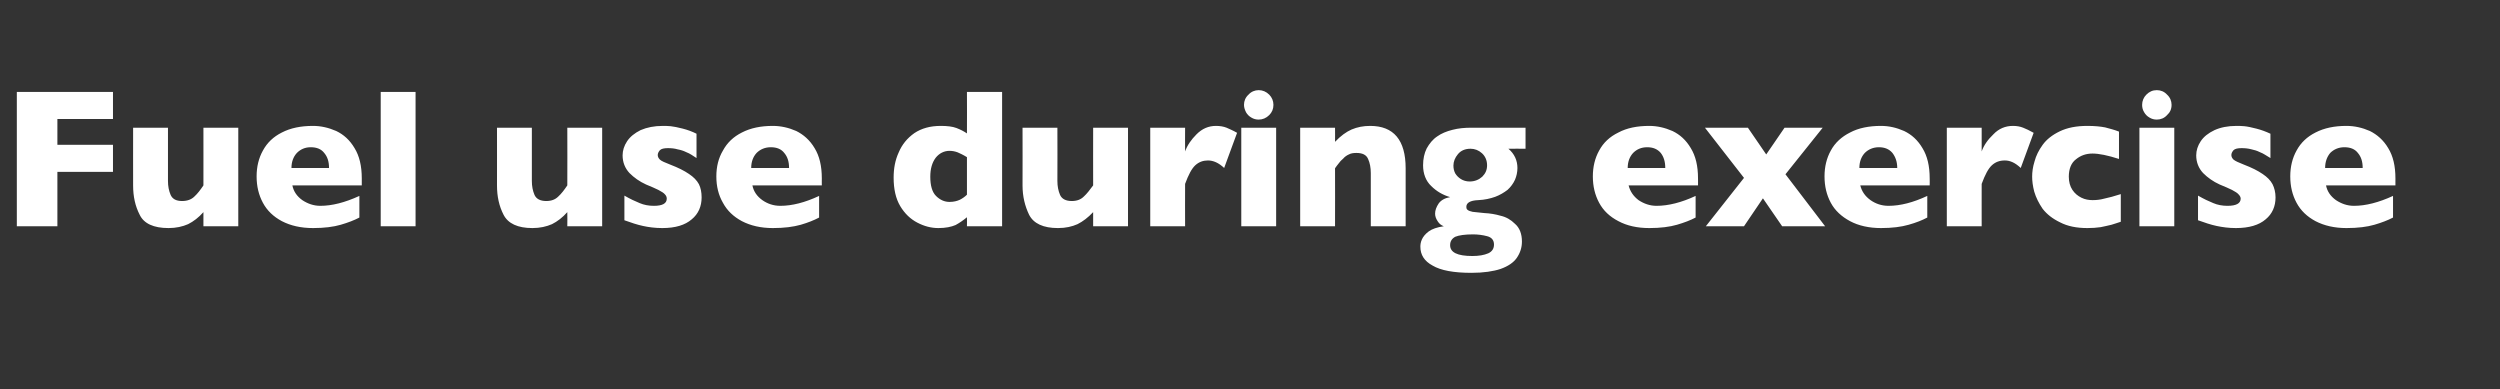 <?xml version="1.0" standalone="no"?><!DOCTYPE svg PUBLIC "-//W3C//DTD SVG 1.1//EN" "http://www.w3.org/Graphics/SVG/1.1/DTD/svg11.dtd"><svg xmlns="http://www.w3.org/2000/svg" version="1.1" width="832px" height="129.5px" viewBox="0 -30 832 129.5" style="top:-30px"><rect x="0" y="-30" width="832" height="129.5" fill="#333333" stroke="none"/>  <desc>Fuel use during exercise</desc>  <defs/>  <g id="Polygon149671">    <path d="M 37.6 27.2 L 19.1 27.2 L 19.1 45.3 L 5.6 45.3 L 5.6 0.6 L 37.6 0.6 L 37.6 9.6 L 19.1 9.6 L 19.1 18.2 L 37.6 18.2 L 37.6 27.2 Z M 79.3 45.3 L 67.7 45.3 C 67.7 45.3 67.71 40.61 67.7 40.6 C 66.1 42.4 64.4 43.7 62.6 44.6 C 60.8 45.4 58.6 45.9 56.1 45.9 C 51.1 45.9 47.9 44.4 46.5 41.5 C 45 38.6 44.3 35.4 44.3 31.7 C 44.28 31.74 44.3 12.5 44.3 12.5 L 55.9 12.5 C 55.9 12.5 55.88 30.2 55.9 30.2 C 55.9 32 56.2 33.5 56.8 34.9 C 57.4 36.2 58.6 36.9 60.6 36.9 C 62.3 36.9 63.7 36.4 64.7 35.4 C 65.7 34.5 66.7 33.2 67.7 31.7 C 67.71 31.74 67.7 12.5 67.7 12.5 L 79.3 12.5 L 79.3 45.3 Z M 120.4 31.7 C 120.4 31.7 97.29 31.68 97.3 31.7 C 97.7 33.7 98.8 35.3 100.6 36.6 C 102.4 37.8 104.4 38.5 106.6 38.5 C 110.5 38.5 114.8 37.4 119.6 35.2 C 119.6 35.2 119.6 42.4 119.6 42.4 C 117.9 43.3 115.8 44.1 113.4 44.8 C 111 45.5 107.9 45.9 104.2 45.9 C 100.1 45.9 96.7 45.1 93.8 43.6 C 91 42.1 88.9 40.1 87.5 37.5 C 86.1 34.9 85.4 32 85.4 28.7 C 85.4 25.5 86.1 22.6 87.5 20.1 C 88.9 17.5 91 15.5 93.8 14.1 C 96.7 12.6 100.1 11.9 104.2 11.9 C 106.8 11.9 109.4 12.5 111.9 13.6 C 114.4 14.8 116.4 16.6 118 19.3 C 119.6 21.9 120.4 25.2 120.4 29.4 C 120.4 29.36 120.4 31.7 120.4 31.7 Z M 109.5 25.9 C 109.5 23.8 109 22.2 107.9 20.9 C 106.9 19.6 105.4 19 103.4 19 C 101.5 19 100 19.7 98.8 20.9 C 97.6 22.2 97 23.9 97 25.9 C 97 25.9 109.5 25.9 109.5 25.9 Z M 138.3 45.3 L 126.7 45.3 L 126.7 0.6 L 138.3 0.6 L 138.3 45.3 Z M 200.4 45.3 L 188.8 45.3 C 188.8 45.3 188.85 40.61 188.8 40.6 C 187.2 42.4 185.5 43.7 183.7 44.6 C 181.9 45.4 179.7 45.9 177.2 45.9 C 172.3 45.9 169.1 44.4 167.6 41.5 C 166.1 38.6 165.4 35.4 165.4 31.7 C 165.42 31.74 165.4 12.5 165.4 12.5 L 177 12.5 C 177 12.5 177.02 30.2 177 30.2 C 177 32 177.3 33.5 177.9 34.9 C 178.5 36.2 179.8 36.9 181.8 36.9 C 183.5 36.9 184.8 36.4 185.8 35.4 C 186.8 34.5 187.8 33.2 188.8 31.7 C 188.85 31.74 188.8 12.5 188.8 12.5 L 200.4 12.5 L 200.4 45.3 Z M 233.5 35.7 C 233.5 38.7 232.4 41.2 230.2 43 C 228 44.9 224.8 45.9 220.4 45.9 C 218 45.9 215.8 45.6 214 45.2 C 212.1 44.8 210 44.1 207.8 43.3 C 207.8 43.3 207.8 35.1 207.8 35.1 C 209.7 36.2 211.4 37 212.9 37.6 C 214.3 38.2 215.9 38.5 217.6 38.5 C 220.5 38.5 221.9 37.7 221.9 36.1 C 221.9 35.6 221.7 35.1 221.3 34.7 C 220.9 34.2 220.2 33.8 219.1 33.2 C 218.1 32.7 216.7 32.1 215 31.4 C 212.8 30.4 211 29.1 209.5 27.6 C 208 26 207.2 24 207.2 21.7 C 207.2 20.1 207.7 18.5 208.7 17 C 209.7 15.5 211.2 14.3 213.2 13.3 C 215.3 12.4 217.7 11.9 220.6 11.9 C 221.2 11.9 222.1 11.9 223.2 12 C 224.2 12.1 225.6 12.4 227.2 12.8 C 228.8 13.2 230.4 13.8 231.8 14.5 C 231.8 14.5 231.8 22.6 231.8 22.6 C 231.2 22.2 230.6 21.8 230.1 21.5 C 229.7 21.2 229 20.9 228.3 20.6 C 227.5 20.2 226.6 19.9 225.5 19.7 C 224.5 19.4 223.4 19.3 222.3 19.3 C 221 19.3 220.1 19.5 219.6 20 C 219.1 20.6 218.9 21.1 218.9 21.6 C 218.9 22.1 219.1 22.6 219.6 23.1 C 220.1 23.6 221.3 24.1 223.1 24.8 C 225.7 25.8 227.7 26.8 229.3 27.9 C 230.8 28.9 231.9 30 232.6 31.3 C 233.2 32.5 233.5 34 233.5 35.7 Z M 273.5 31.7 C 273.5 31.7 250.37 31.68 250.4 31.7 C 250.8 33.7 251.9 35.3 253.7 36.6 C 255.4 37.8 257.4 38.5 259.7 38.5 C 263.6 38.5 267.9 37.4 272.6 35.2 C 272.6 35.2 272.6 42.4 272.6 42.4 C 270.9 43.3 268.9 44.1 266.5 44.8 C 264 45.5 261 45.9 257.2 45.9 C 253.2 45.9 249.8 45.1 246.9 43.6 C 244.1 42.1 242 40.1 240.6 37.5 C 239.1 34.9 238.4 32 238.4 28.7 C 238.4 25.5 239.1 22.6 240.6 20.1 C 242 17.5 244.1 15.5 246.9 14.1 C 249.8 12.6 253.2 11.9 257.2 11.9 C 259.9 11.9 262.5 12.5 265 13.6 C 267.4 14.8 269.5 16.6 271.1 19.3 C 272.7 21.9 273.5 25.2 273.5 29.4 C 273.47 29.36 273.5 31.7 273.5 31.7 Z M 262.6 25.9 C 262.6 23.8 262.1 22.2 261 20.9 C 260 19.6 258.5 19 256.5 19 C 254.6 19 253 19.7 251.8 20.9 C 250.6 22.2 250 23.9 250 25.9 C 250 25.9 262.6 25.9 262.6 25.9 Z M 333.5 45.3 L 321.8 45.3 C 321.8 45.3 321.85 42.31 321.8 42.3 C 320.6 43.3 319.3 44.2 318 44.9 C 316.6 45.5 314.7 45.9 312.3 45.9 C 309.9 45.9 307.6 45.3 305.3 44.1 C 303 42.9 301.1 41.1 299.6 38.6 C 298.1 36.1 297.4 32.9 297.4 29.1 C 297.4 26.1 297.9 23.3 299.1 20.7 C 300.2 18.1 301.9 16 304.3 14.3 C 306.7 12.7 309.6 11.9 313.1 11.9 C 315.2 11.9 317 12.1 318.3 12.6 C 319.6 13.1 320.8 13.7 321.8 14.4 C 321.85 14.41 321.8 0.6 321.8 0.6 L 333.5 0.6 L 333.5 45.3 Z M 321.8 34.8 C 321.8 34.8 321.8 22.3 321.8 22.3 C 320.5 21.5 319.4 21 318.7 20.7 C 317.9 20.4 317 20.2 316 20.2 C 314.2 20.2 312.6 21 311.4 22.5 C 310.2 24.1 309.6 26.2 309.6 28.8 C 309.6 31.7 310.2 33.9 311.5 35.2 C 312.8 36.5 314.3 37.2 316 37.2 C 317.4 37.2 318.5 36.9 319.4 36.5 C 320.2 36.1 321.1 35.5 321.8 34.8 Z M 375.4 45.3 L 363.8 45.3 C 363.8 45.3 363.77 40.61 363.8 40.6 C 362.1 42.4 360.4 43.7 358.6 44.6 C 356.8 45.4 354.7 45.9 352.1 45.9 C 347.2 45.9 344 44.4 342.5 41.5 C 341.1 38.6 340.3 35.4 340.3 31.7 C 340.34 31.74 340.3 12.5 340.3 12.5 L 351.9 12.5 C 351.9 12.5 351.95 30.2 351.9 30.2 C 351.9 32 352.2 33.5 352.8 34.9 C 353.4 36.2 354.7 36.9 356.7 36.9 C 358.4 36.9 359.7 36.4 360.7 35.4 C 361.7 34.5 362.7 33.2 363.8 31.7 C 363.77 31.74 363.8 12.5 363.8 12.5 L 375.4 12.5 L 375.4 45.3 Z M 411.7 14.2 C 411.7 14.2 407.4 25.9 407.4 25.9 C 405.6 24.2 403.8 23.4 402 23.4 C 400.4 23.4 399 23.9 397.8 25 C 396.6 26.1 395.5 28.2 394.4 31.2 C 394.36 31.16 394.4 45.3 394.4 45.3 L 382.8 45.3 L 382.8 12.5 L 394.4 12.5 C 394.4 12.5 394.36 20.4 394.4 20.4 C 395.1 18.4 396.4 16.5 398.2 14.7 C 400.1 12.8 402.2 11.9 404.7 11.9 C 406 11.9 407.2 12.1 408.2 12.5 C 409.1 12.9 410.3 13.4 411.7 14.2 Z M 423.8 4.9 C 423.8 6.3 423.3 7.4 422.4 8.3 C 421.4 9.3 420.2 9.8 418.9 9.8 C 418 9.8 417.2 9.6 416.4 9.1 C 415.7 8.7 415.1 8.1 414.7 7.4 C 414.3 6.6 414 5.8 414 4.9 C 414 3.6 414.5 2.4 415.5 1.5 C 416.4 0.5 417.6 0 418.9 0 C 420.2 0 421.4 0.5 422.4 1.5 C 423.3 2.4 423.8 3.6 423.8 4.9 Z M 424.7 45.3 L 413.1 45.3 L 413.1 12.5 L 424.7 12.5 L 424.7 45.3 Z M 467.8 45.3 L 456.2 45.3 C 456.2 45.3 456.17 27.59 456.2 27.6 C 456.2 25.8 455.9 24.2 455.3 22.9 C 454.7 21.5 453.4 20.9 451.4 20.9 C 450.5 20.9 449.6 21 448.9 21.4 C 448.2 21.7 447.5 22.2 447 22.8 C 446.4 23.3 445.9 23.8 445.5 24.4 C 445.1 24.9 444.7 25.4 444.3 26 C 444.34 26.01 444.3 45.3 444.3 45.3 L 432.7 45.3 L 432.7 12.5 L 444.3 12.5 C 444.3 12.5 444.34 17.18 444.3 17.2 C 446.2 15.2 448 13.9 449.8 13.1 C 451.7 12.3 453.7 11.9 456 11.9 C 463.8 11.9 467.8 16.6 467.8 26 C 467.77 26.01 467.8 45.3 467.8 45.3 Z M 507.7 19.5 C 507.7 19.5 501.99 19.46 502 19.5 C 504 21.2 505 23.4 505 25.9 C 505 27.3 504.7 28.6 504.2 29.8 C 503.6 31.1 502.8 32.2 501.7 33.2 C 500.5 34.1 499.2 34.9 497.6 35.5 C 495.9 36.1 494.1 36.5 492 36.6 C 489.3 36.7 488 37.5 488 38.8 C 488 39.3 488.1 39.7 488.5 39.9 C 488.8 40.2 489.4 40.3 490.1 40.5 C 490.9 40.6 492.1 40.7 493.9 40.9 C 495.9 41 497.7 41.3 499.4 41.8 C 501.2 42.2 502.8 43.1 504.2 44.5 C 505.7 45.8 506.5 47.8 506.5 50.4 C 506.5 52.4 505.9 54.2 504.8 55.8 C 503.7 57.4 501.9 58.6 499.4 59.5 C 497 60.3 493.7 60.8 489.7 60.8 C 483.8 60.8 479.5 60 476.8 58.4 C 474 56.9 472.7 54.8 472.7 52.1 C 472.7 51.4 472.8 50.6 473.2 49.7 C 473.6 48.8 474.3 47.9 475.5 47 C 476.6 46.2 478.3 45.6 480.5 45.3 C 479.7 45 479 44.5 478.5 43.7 C 477.9 42.8 477.6 42 477.6 41.1 C 477.6 40 478 38.9 478.8 37.7 C 479.6 36.6 480.9 35.9 482.6 35.6 C 480.2 34.9 478.1 33.7 476.3 31.9 C 474.5 30.2 473.6 27.8 473.6 25 C 473.6 22.9 474 21 474.8 19.4 C 475.7 17.8 476.8 16.4 478.3 15.4 C 479.7 14.4 481.4 13.7 483.4 13.2 C 485.3 12.7 487.4 12.5 489.7 12.5 C 489.71 12.47 507.7 12.5 507.7 12.5 L 507.7 19.5 Z M 494.9 25 C 494.9 23.4 494.3 22 493.2 21 C 492.1 20 490.8 19.5 489.4 19.5 C 487.6 19.5 486.2 20.1 485.2 21.3 C 484.2 22.5 483.7 23.8 483.7 25.1 C 483.7 26.1 483.9 26.9 484.3 27.7 C 484.8 28.5 485.4 29.1 486.2 29.6 C 487 30.1 488 30.4 489.1 30.4 C 490.8 30.4 492.2 29.8 493.3 28.8 C 494.4 27.7 494.9 26.5 494.9 25 Z M 497.2 51.4 C 497.2 50 496.5 49 494.9 48.6 C 493.4 48.2 491.8 48 490.2 48 C 487.5 48 485.5 48.3 484.3 48.8 C 483.2 49.4 482.6 50.3 482.6 51.6 C 482.6 54 485 55.2 490 55.2 C 492.2 55.2 493.9 54.9 495.3 54.3 C 496.6 53.7 497.2 52.7 497.2 51.4 Z M 565.1 31.7 C 565.1 31.7 542.02 31.68 542 31.7 C 542.5 33.7 543.6 35.3 545.3 36.6 C 547.1 37.8 549.1 38.5 551.3 38.5 C 555.2 38.5 559.6 37.4 564.3 35.2 C 564.3 35.2 564.3 42.4 564.3 42.4 C 562.6 43.3 560.5 44.1 558.1 44.8 C 555.7 45.5 552.6 45.9 548.9 45.9 C 544.8 45.9 541.4 45.1 538.6 43.6 C 535.7 42.1 533.6 40.1 532.2 37.5 C 530.8 34.9 530.1 32 530.1 28.7 C 530.1 25.5 530.8 22.6 532.2 20.1 C 533.6 17.5 535.7 15.5 538.6 14.1 C 541.4 12.6 544.8 11.9 548.9 11.9 C 551.5 11.9 554.1 12.5 556.6 13.6 C 559.1 14.8 561.1 16.6 562.7 19.3 C 564.3 21.9 565.1 25.2 565.1 29.4 C 565.12 29.36 565.1 31.7 565.1 31.7 Z M 554.2 25.9 C 554.2 23.8 553.7 22.2 552.7 20.9 C 551.6 19.6 550.1 19 548.2 19 C 546.2 19 544.7 19.7 543.5 20.9 C 542.3 22.2 541.7 23.9 541.7 25.9 C 541.7 25.9 554.2 25.9 554.2 25.9 Z M 607.4 45.3 L 593.1 45.3 L 586.7 36 L 580.4 45.3 L 567.7 45.3 L 580.4 29.2 L 567.4 12.5 L 581.7 12.5 L 587.8 21.4 L 593.9 12.5 L 606.6 12.5 L 594.2 28 L 607.4 45.3 Z M 642.2 31.7 C 642.2 31.7 619.14 31.68 619.1 31.7 C 619.6 33.7 620.7 35.3 622.5 36.6 C 624.2 37.8 626.2 38.5 628.5 38.5 C 632.4 38.5 636.7 37.4 641.4 35.2 C 641.4 35.2 641.4 42.4 641.4 42.4 C 639.7 43.3 637.7 44.1 635.2 44.8 C 632.8 45.5 629.7 45.9 626 45.9 C 622 45.9 618.5 45.1 615.7 43.6 C 612.9 42.1 610.7 40.1 609.3 37.5 C 607.9 34.9 607.2 32 607.2 28.7 C 607.2 25.5 607.9 22.6 609.3 20.1 C 610.7 17.5 612.9 15.5 615.7 14.1 C 618.5 12.6 622 11.9 626 11.9 C 628.7 11.9 631.2 12.5 633.7 13.6 C 636.2 14.8 638.2 16.6 639.8 19.3 C 641.4 21.9 642.2 25.2 642.2 29.4 C 642.24 29.36 642.2 31.7 642.2 31.7 Z M 631.4 25.9 C 631.4 23.8 630.8 22.2 629.8 20.9 C 628.7 19.6 627.2 19 625.3 19 C 623.4 19 621.8 19.7 620.6 20.9 C 619.4 22.2 618.8 23.9 618.8 25.9 C 618.8 25.9 631.4 25.9 631.4 25.9 Z M 676.8 14.2 C 676.8 14.2 672.5 25.9 672.5 25.9 C 670.7 24.2 669 23.4 667.2 23.4 C 665.5 23.4 664.1 23.9 662.9 25 C 661.7 26.1 660.6 28.2 659.5 31.2 C 659.48 31.16 659.5 45.3 659.5 45.3 L 647.9 45.3 L 647.9 12.5 L 659.5 12.5 C 659.5 12.5 659.48 20.4 659.5 20.4 C 660.2 18.4 661.5 16.5 663.4 14.7 C 665.2 12.8 667.4 11.9 669.9 11.9 C 671.2 11.9 672.3 12.1 673.3 12.5 C 674.3 12.9 675.4 13.4 676.8 14.2 Z M 705.8 43.8 C 704.8 44.1 703.8 44.5 702.7 44.8 C 701.6 45.1 700.4 45.3 699.1 45.6 C 697.7 45.8 696.3 45.9 694.7 45.9 C 691.1 45.9 688.1 45.3 685.6 44 C 683.1 42.8 681.2 41.3 679.8 39.5 C 678.5 37.6 677.6 35.8 677 33.8 C 676.5 31.9 676.3 30.2 676.3 28.8 C 676.3 27.3 676.5 25.6 677.1 23.7 C 677.6 21.8 678.5 20 679.8 18.2 C 681.1 16.4 683 14.9 685.5 13.7 C 688 12.5 691 11.9 694.7 11.9 C 697.1 11.9 699.1 12.1 700.6 12.4 C 702.1 12.8 703.7 13.2 705.2 13.8 C 705.2 13.8 705.2 22.9 705.2 22.9 C 701.5 21.7 698.5 21.1 696.4 21.1 C 694.3 21.1 692.5 21.7 690.9 23 C 689.3 24.2 688.5 26.2 688.5 28.8 C 688.5 30.5 688.9 32 689.7 33.2 C 690.5 34.4 691.5 35.2 692.7 35.8 C 693.9 36.4 695.2 36.6 696.4 36.6 C 697.5 36.6 698.9 36.5 700.3 36.1 C 701.8 35.8 703.6 35.3 705.8 34.6 C 705.8 34.6 705.8 43.8 705.8 43.8 Z M 722.7 4.9 C 722.7 6.3 722.2 7.4 721.2 8.3 C 720.3 9.3 719.1 9.8 717.8 9.8 C 716.9 9.8 716.1 9.6 715.3 9.1 C 714.6 8.7 714 8.1 713.6 7.4 C 713.1 6.6 712.9 5.8 712.9 4.9 C 712.9 3.6 713.4 2.4 714.3 1.5 C 715.3 0.5 716.4 0 717.8 0 C 719.1 0 720.3 0.5 721.2 1.5 C 722.2 2.4 722.7 3.6 722.7 4.9 Z M 723.6 45.3 L 712 45.3 L 712 12.5 L 723.6 12.5 L 723.6 45.3 Z M 757.3 35.7 C 757.3 38.7 756.2 41.2 754 43 C 751.8 44.9 748.5 45.9 744.1 45.9 C 741.7 45.9 739.6 45.6 737.7 45.2 C 735.8 44.8 733.7 44.1 731.5 43.3 C 731.5 43.3 731.5 35.1 731.5 35.1 C 733.4 36.2 735.1 37 736.6 37.6 C 738 38.2 739.6 38.5 741.3 38.5 C 744.2 38.5 745.7 37.7 745.7 36.1 C 745.7 35.6 745.4 35.1 745 34.7 C 744.6 34.2 743.9 33.8 742.8 33.2 C 741.8 32.7 740.4 32.1 738.7 31.4 C 736.5 30.4 734.7 29.1 733.2 27.6 C 731.7 26 730.9 24 730.9 21.7 C 730.9 20.1 731.4 18.5 732.4 17 C 733.4 15.5 734.9 14.3 737 13.3 C 739 12.4 741.4 11.9 744.3 11.9 C 745 11.9 745.8 11.9 746.9 12 C 748 12.1 749.3 12.4 750.9 12.8 C 752.5 13.2 754.1 13.8 755.6 14.5 C 755.6 14.5 755.6 22.6 755.6 22.6 C 754.9 22.2 754.3 21.8 753.8 21.5 C 753.4 21.2 752.7 20.9 752 20.6 C 751.2 20.2 750.3 19.9 749.3 19.7 C 748.2 19.4 747.1 19.3 746 19.3 C 744.7 19.3 743.8 19.5 743.3 20 C 742.8 20.6 742.6 21.1 742.6 21.6 C 742.6 22.1 742.8 22.6 743.3 23.1 C 743.9 23.6 745 24.1 746.8 24.8 C 749.4 25.8 751.4 26.8 753 27.9 C 754.5 28.9 755.6 30 756.3 31.3 C 756.9 32.5 757.3 34 757.3 35.7 Z M 797.2 31.7 C 797.2 31.7 774.08 31.68 774.1 31.7 C 774.5 33.7 775.6 35.3 777.4 36.6 C 779.2 37.8 781.2 38.5 783.4 38.5 C 787.3 38.5 791.6 37.4 796.4 35.2 C 796.4 35.2 796.4 42.4 796.4 42.4 C 794.7 43.3 792.6 44.1 790.2 44.8 C 787.8 45.5 784.7 45.9 780.9 45.9 C 776.9 45.9 773.5 45.1 770.6 43.6 C 767.8 42.1 765.7 40.1 764.3 37.5 C 762.9 34.9 762.2 32 762.2 28.7 C 762.2 25.5 762.9 22.6 764.3 20.1 C 765.7 17.5 767.8 15.5 770.6 14.1 C 773.5 12.6 776.9 11.9 780.9 11.9 C 783.6 11.9 786.2 12.5 788.7 13.6 C 791.1 14.8 793.2 16.6 794.8 19.3 C 796.4 21.9 797.2 25.2 797.2 29.4 C 797.19 29.36 797.2 31.7 797.2 31.7 Z M 786.3 25.9 C 786.3 23.8 785.8 22.2 784.7 20.9 C 783.7 19.6 782.2 19 780.2 19 C 778.3 19 776.7 19.7 775.5 20.9 C 774.4 22.2 773.8 23.9 773.8 25.9 C 773.8 25.9 786.3 25.9 786.3 25.9 Z " stroke="none" fill="#fff"/>  </g></svg>